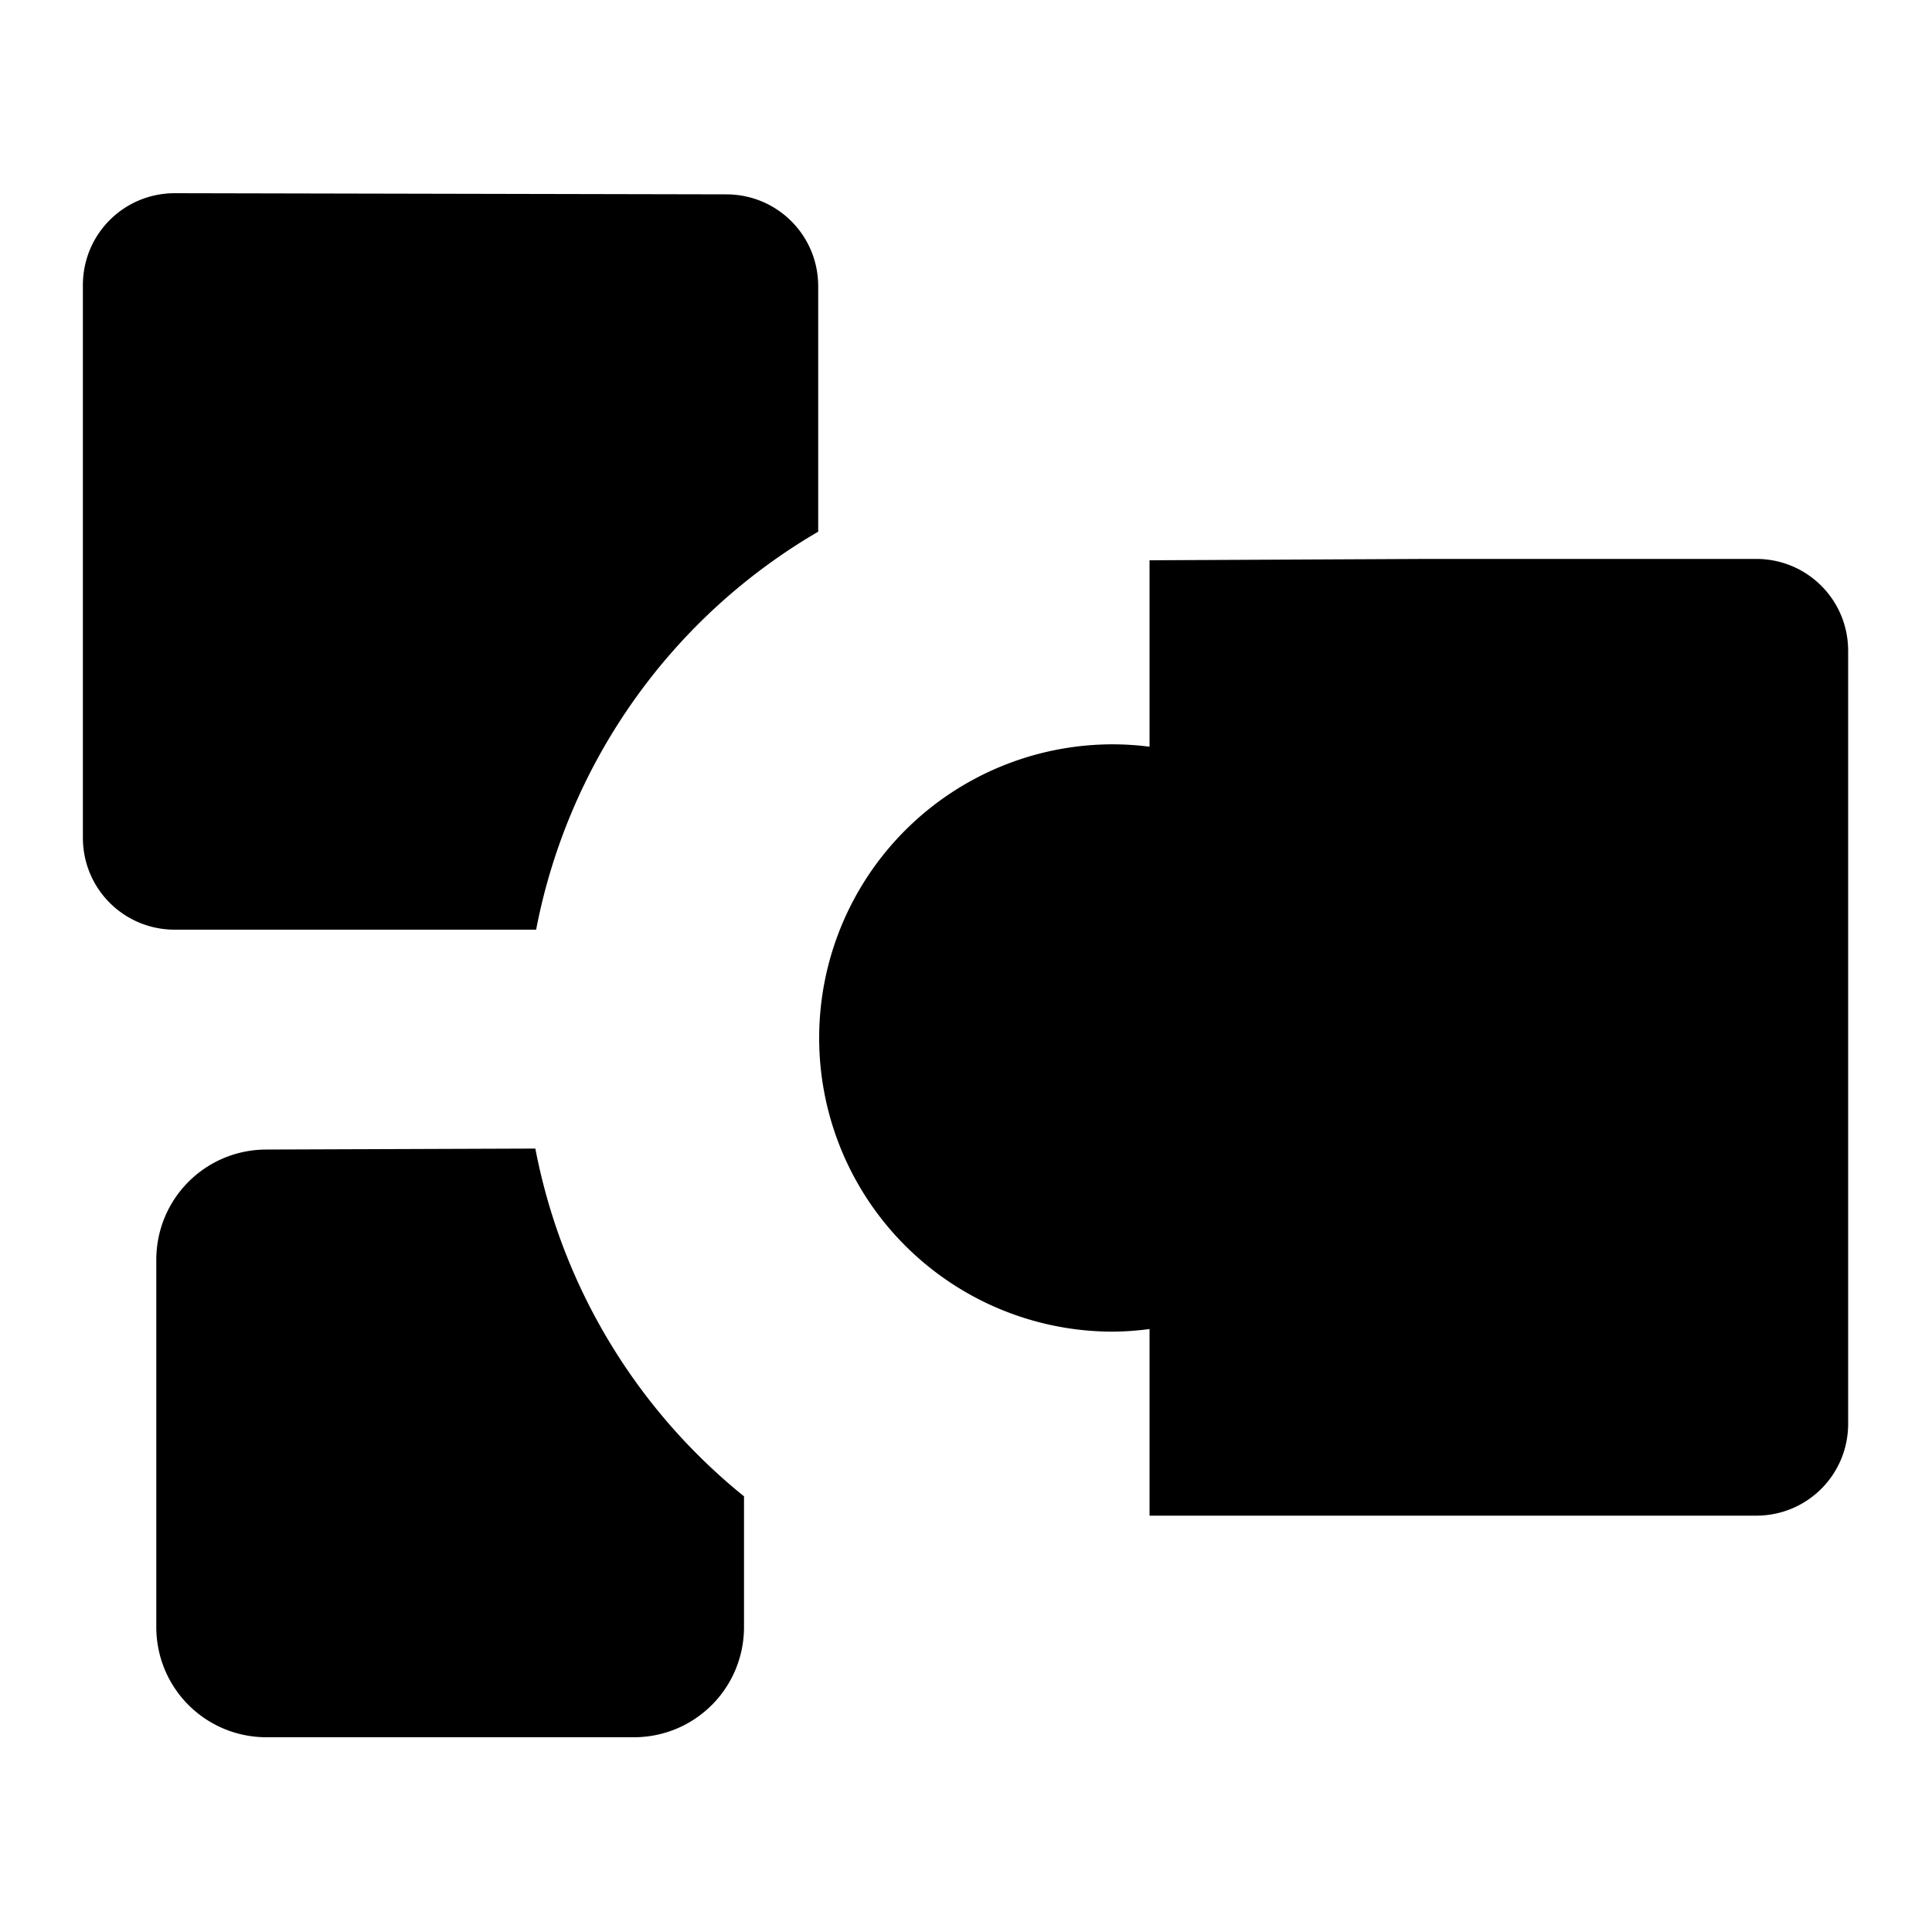 <?xml version="1.0" encoding="UTF-8"?>
<svg width="100px" height="100px" version="1.0" viewBox="0 0 100 100" xmlns="http://www.w3.org/2000/svg">
 <g fill="#000000">
  <path d="m9.05 10c-2.64 0-4.76 2.12-4.76 4.76v28.6c0 2.64 2.12 4.76 4.76 4.76h18.7a30.5 30.5 0 0 1 14.6-20.6v-12.7c0-2.64-2.12-4.76-4.76-4.76z"/>
  <path d="m13.8 59.5c-3.17 0-5.71 2.55-5.71 5.71v19c0 3.17 2.55 5.71 5.71 5.71h19c3.17 0 5.71-2.55 5.71-5.71v-6.76a30.5 30.5 0 0 1-10.8-18z"/>
  <path d="m59.5 29v9.65a15.2 15.2 0 0 0-1.9-0.124 15.2 15.2 0 0 0-15.2 15.2 15.2 15.2 0 0 0 15.2 15.2 15.2 15.2 0 0 0 1.9-0.136v9.66h31.4c2.64 0 4.76-2.12 4.76-4.76v-40c0-2.64-2.12-4.76-4.76-4.76h-17.1z"/>
 </g>
</svg>
